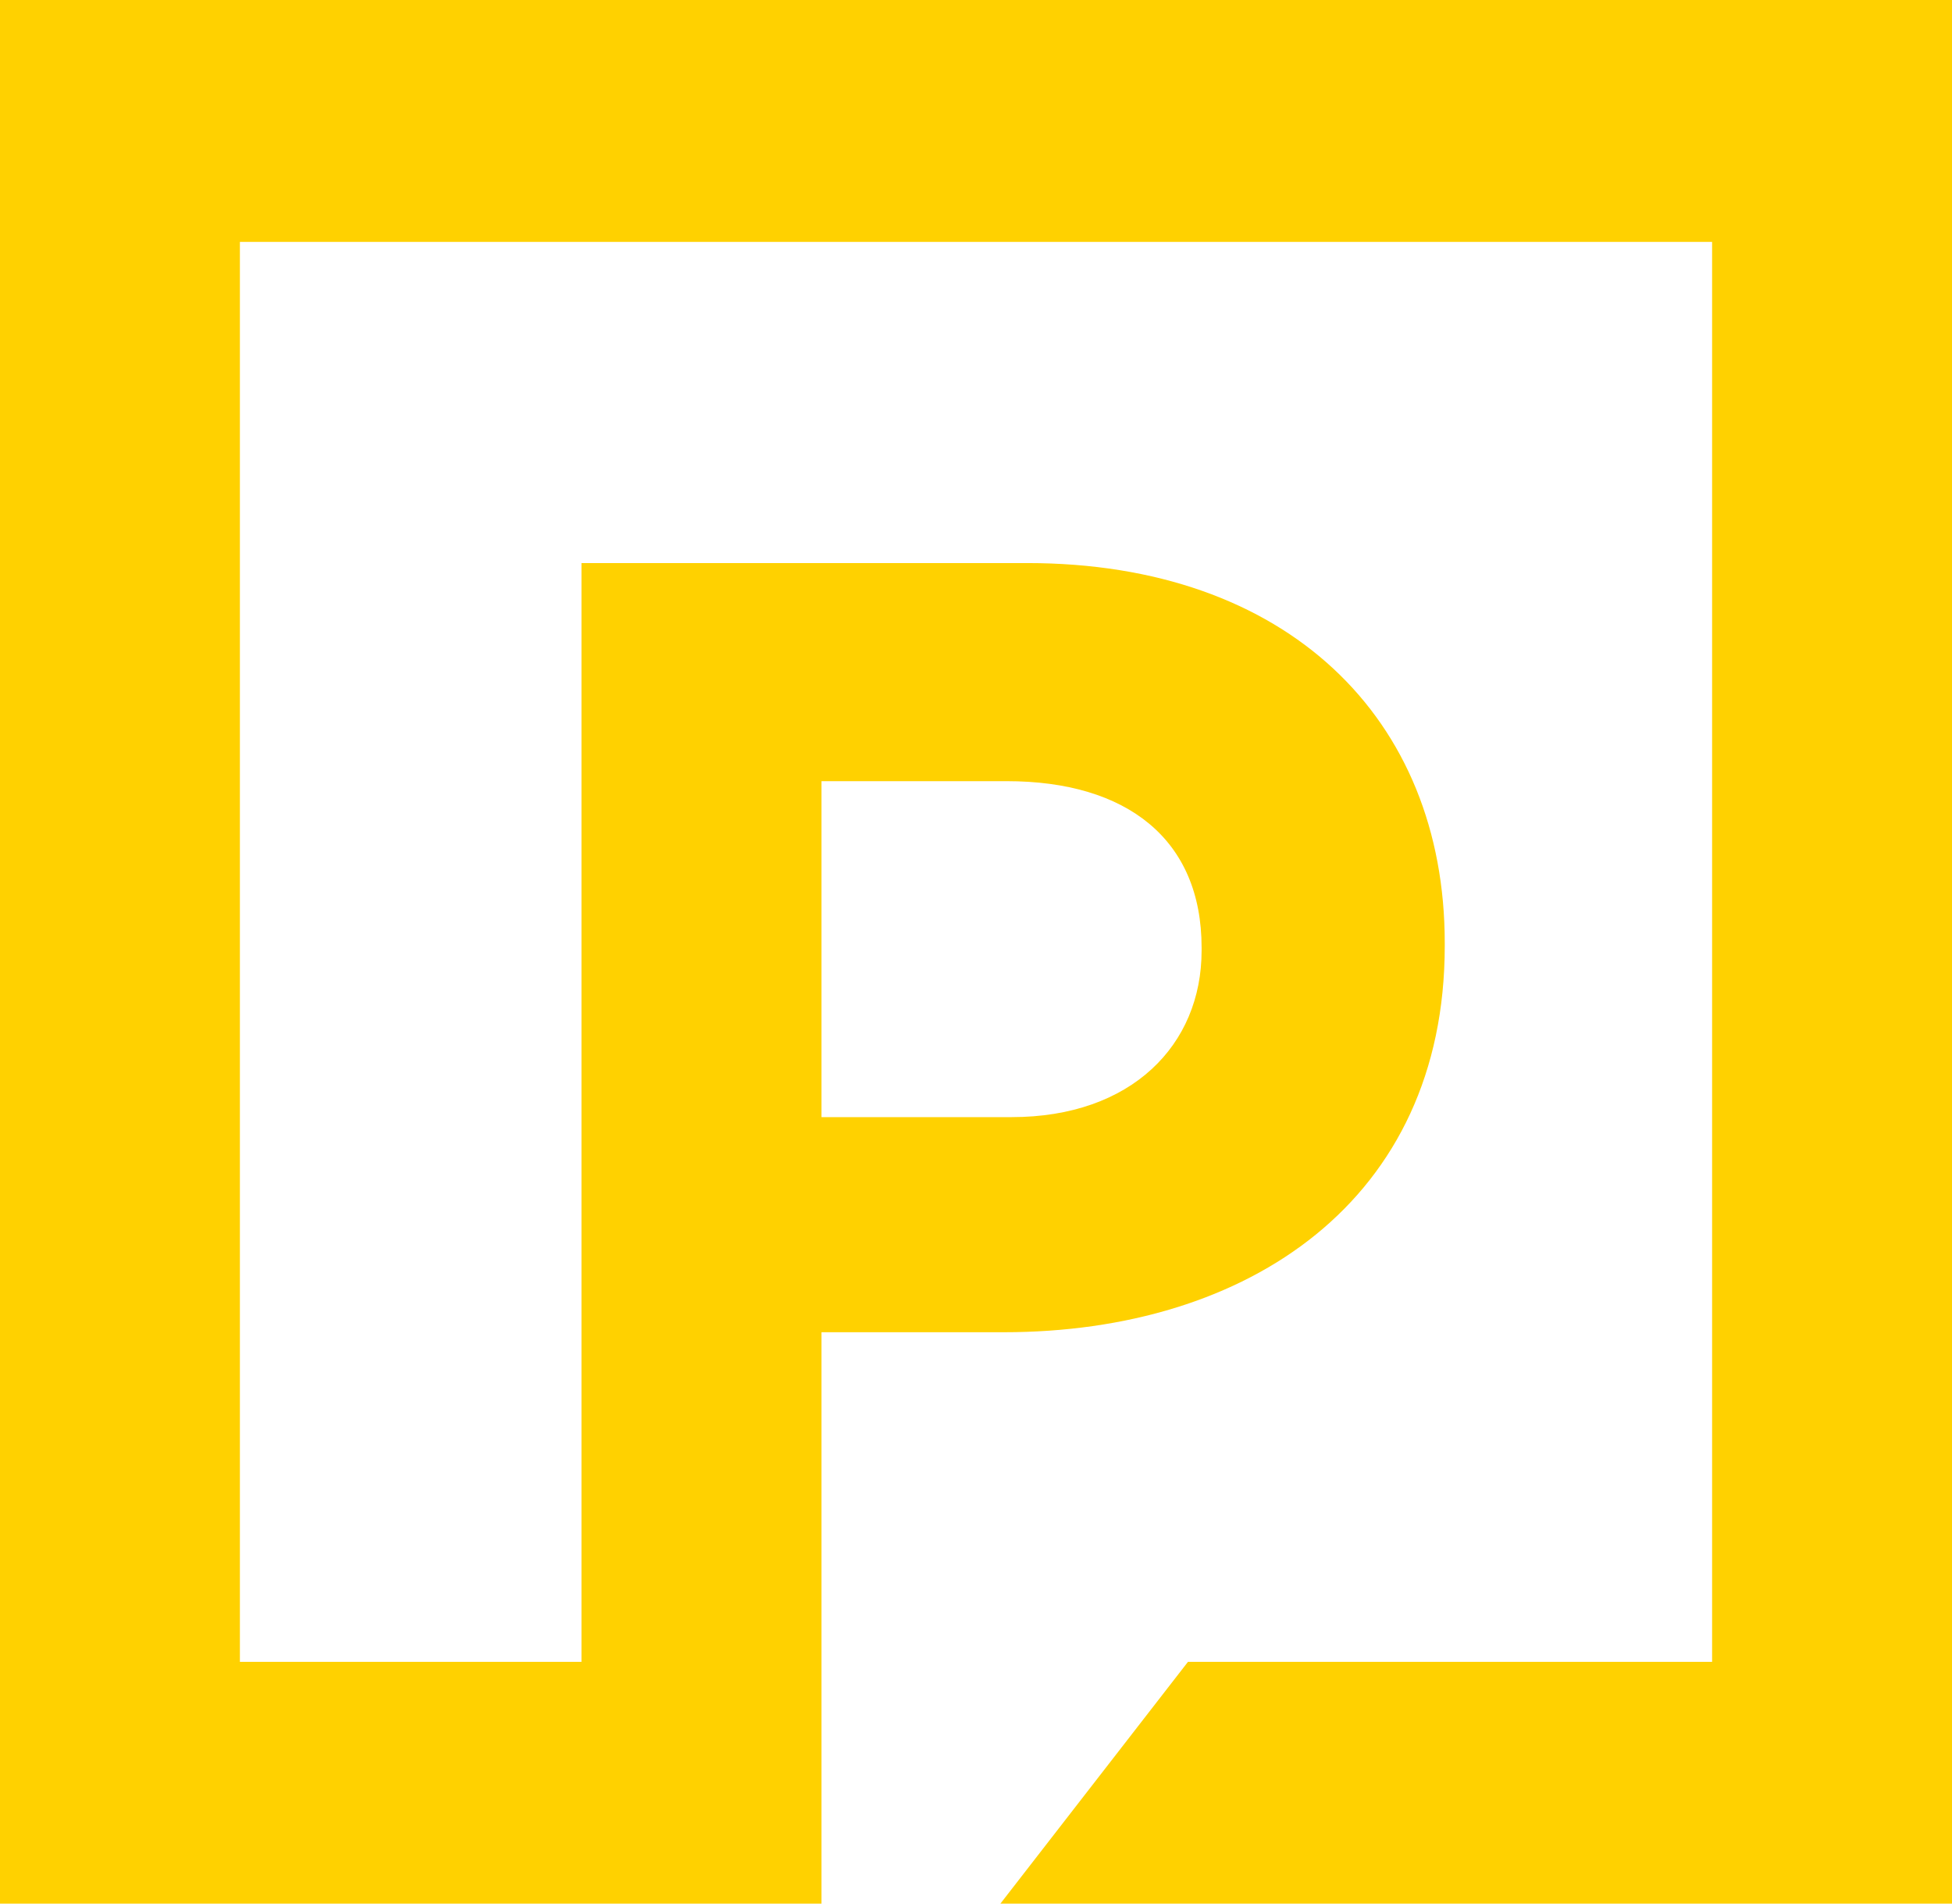 <svg width="80" height="78" viewBox="0 0 80 78" fill="none" xmlns="http://www.w3.org/2000/svg">
<g id="Logo" clip-path="url(#clip0_807_61296)">
<path id="Fill-1" fill-rule="evenodd" clip-rule="evenodd" d="M33.668 32.008H41.263C46.184 32.008 49.246 34.39 49.246 38.826V38.953C49.246 42.818 46.37 45.774 41.459 45.774H33.668V32.008ZM72.214 6.14797e-05H0V78H33.668V54.588H41.135C51.163 54.588 59.211 49.181 59.211 38.76V38.633C59.211 29.438 52.759 23.071 42.093 23.071H23.831V68.094H9.832V9.912H70.168V68.094H48.687L41.001 78H80V0L72.214 6.14797e-05Z" fill="#FFD100"/>
</g>
<defs>
<clipPath id="clip0_807_61296">
<rect width="80" height="78" fill="white"/>
</clipPath>
</defs>
</svg>
